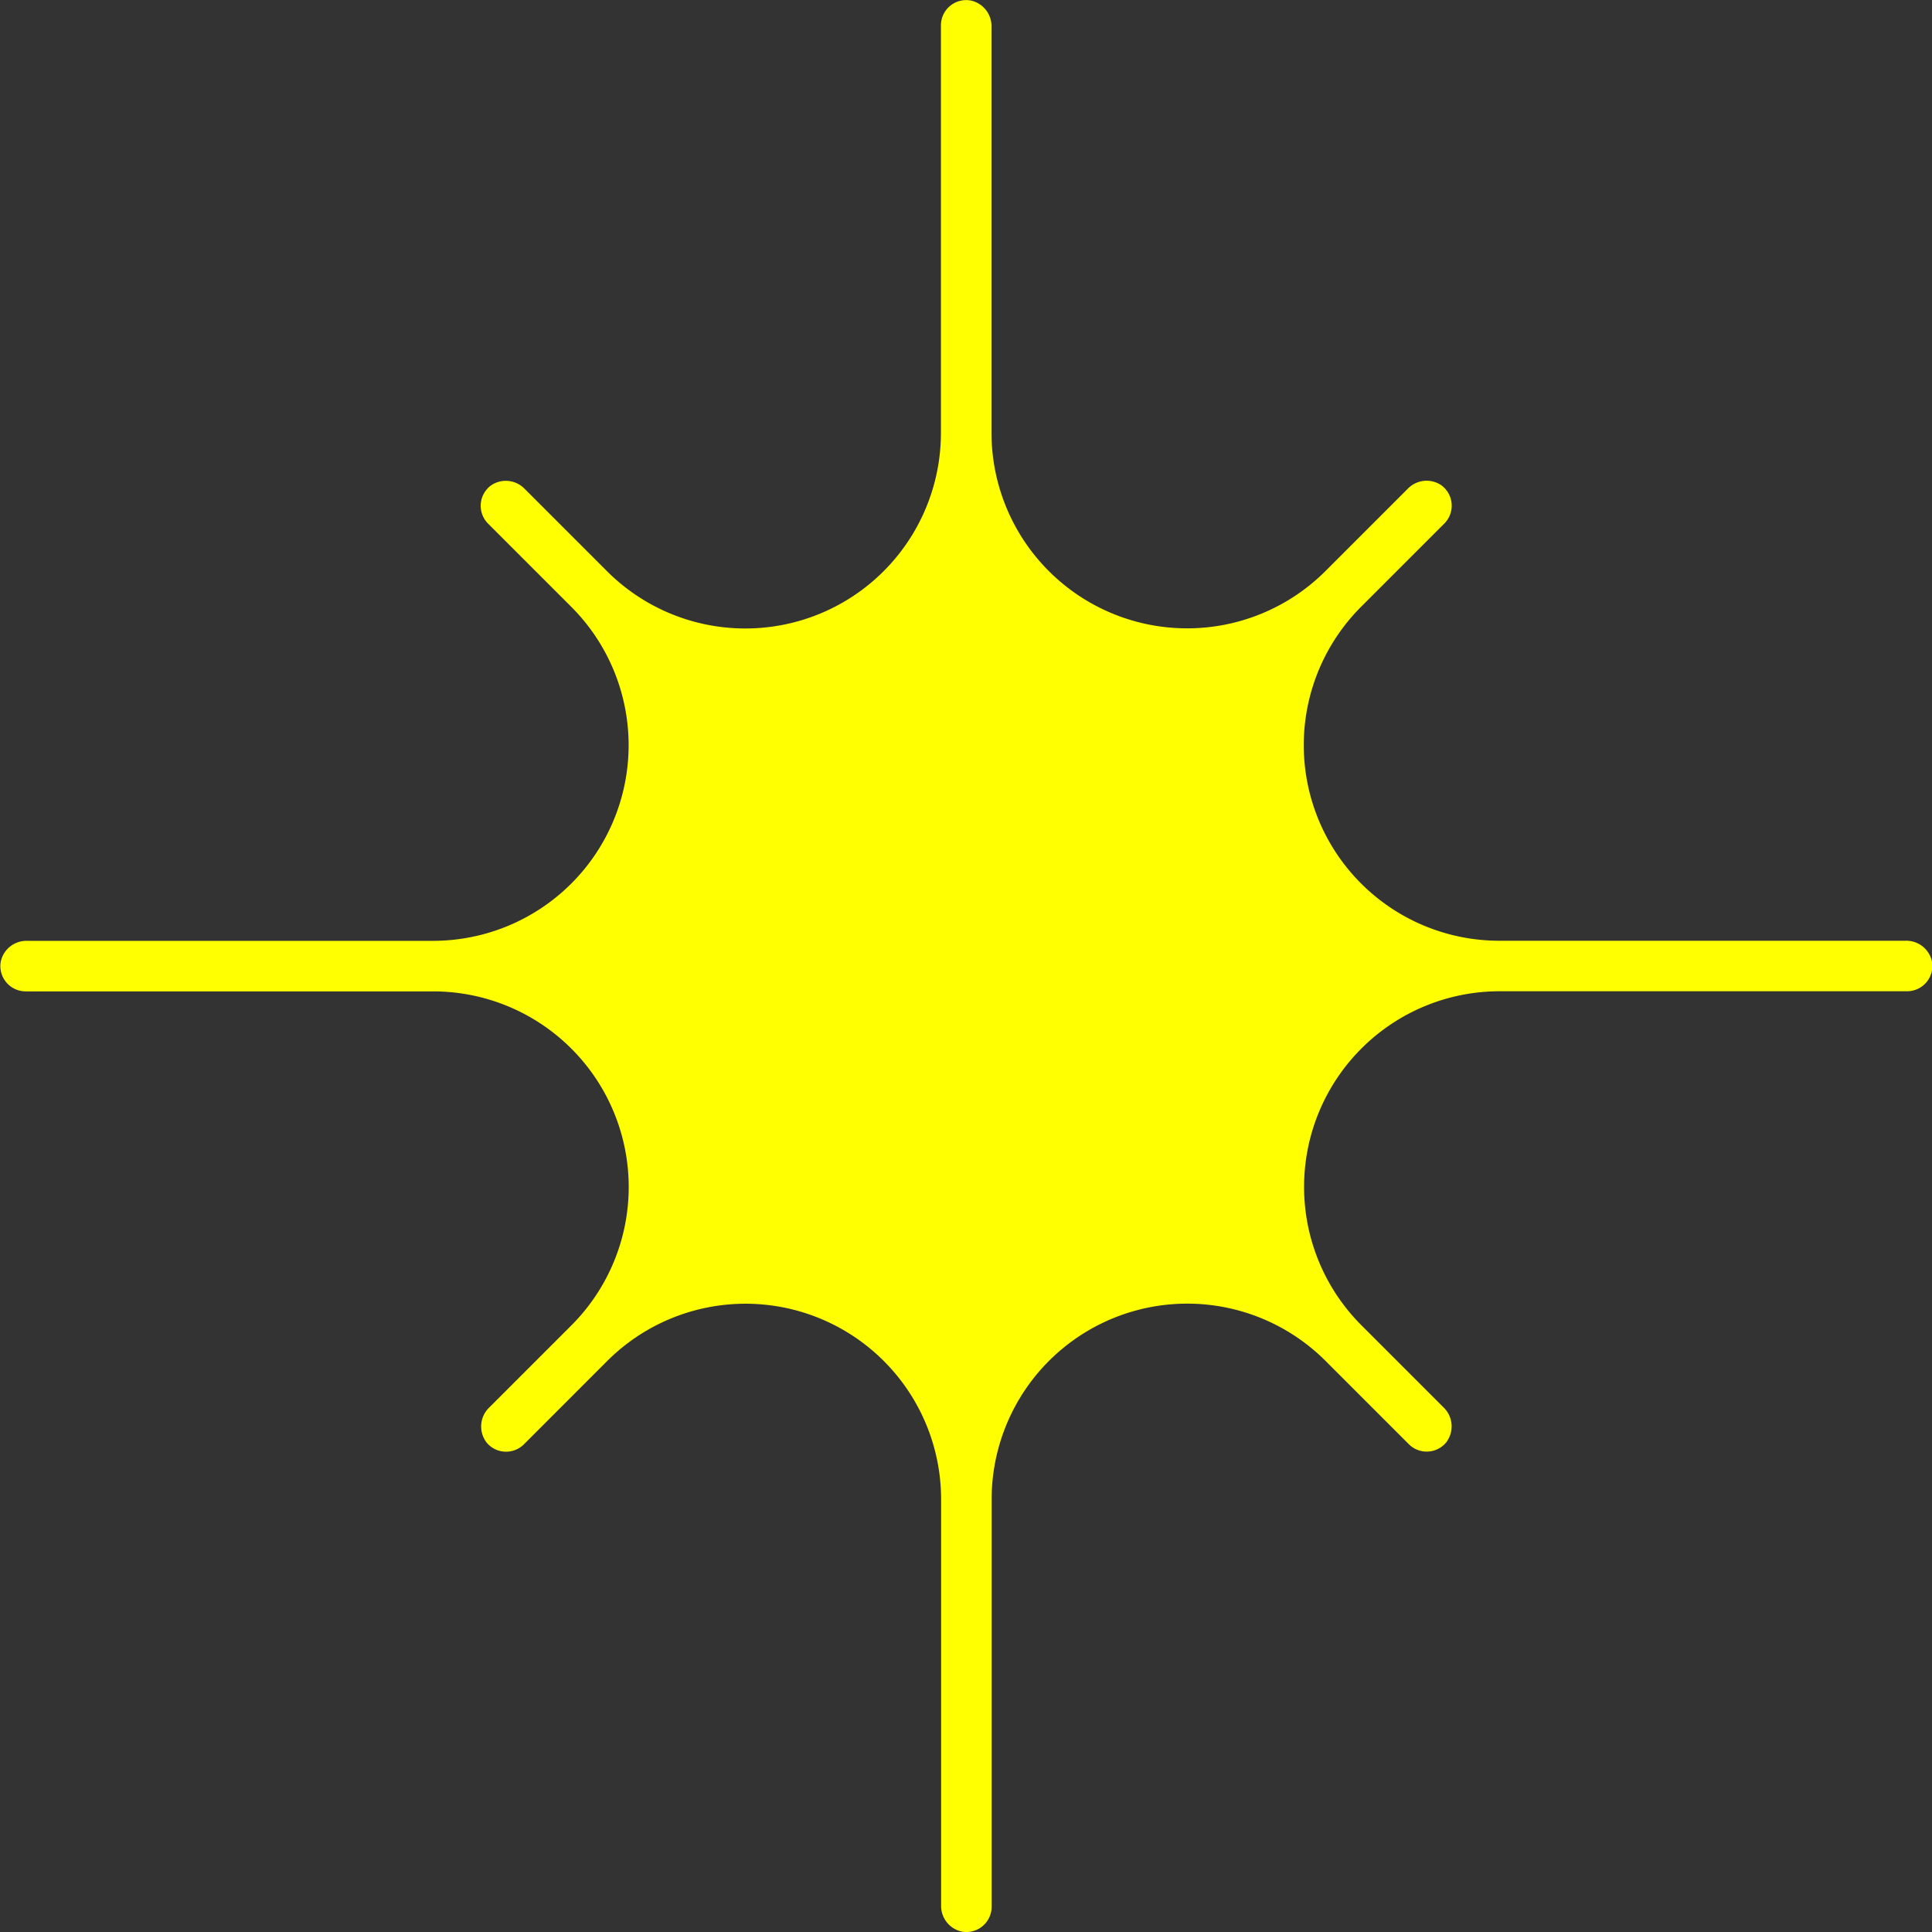 <svg xmlns="http://www.w3.org/2000/svg" width="63.765" height="63.765" viewBox="0 0 63.765 63.765">
  <rect x="0" y="0" width="63.765" height="63.765" fill="#333333" stroke="none"/>
  <path d="M1202.467,424.692h-13.4a6.456,6.456,0,0,1-4.565-11.022l2.747-2.747a.835.835,0,0,0-.107-1.27.864.864,0,0,0-1.1.122l-2.716,2.716a6.457,6.457,0,0,1-11.022-4.565v-13.4a.865.865,0,0,0-.694-.868.835.835,0,0,0-.975.823v13.448a6.456,6.456,0,0,1-11.022,4.565l-2.716-2.716a.865.865,0,0,0-1.1-.122.834.834,0,0,0-.107,1.27l2.747,2.747a6.457,6.457,0,0,1-4.566,11.022h-13.4a.865.865,0,0,0-.867.694.835.835,0,0,0,.823.974h13.447a6.457,6.457,0,0,1,4.566,11.022l-2.711,2.711a.868.868,0,0,0-.081,1.167.834.834,0,0,0,1.224.049l2.747-2.748a6.456,6.456,0,0,1,11.022,4.565v13.4a.866.866,0,0,0,.694.868.835.835,0,0,0,.974-.823V443.126a6.456,6.456,0,0,1,11.022-4.565l2.747,2.747a.834.834,0,0,0,1.225-.049.869.869,0,0,0-.081-1.167l-2.711-2.711a6.457,6.457,0,0,1,4.565-11.022h13.446a.834.834,0,0,0,.823-.974A.864.864,0,0,0,1202.467,424.692Z" transform="translate(-1139.58 -393.643)" fill="#FFFF01"/>
</svg>

